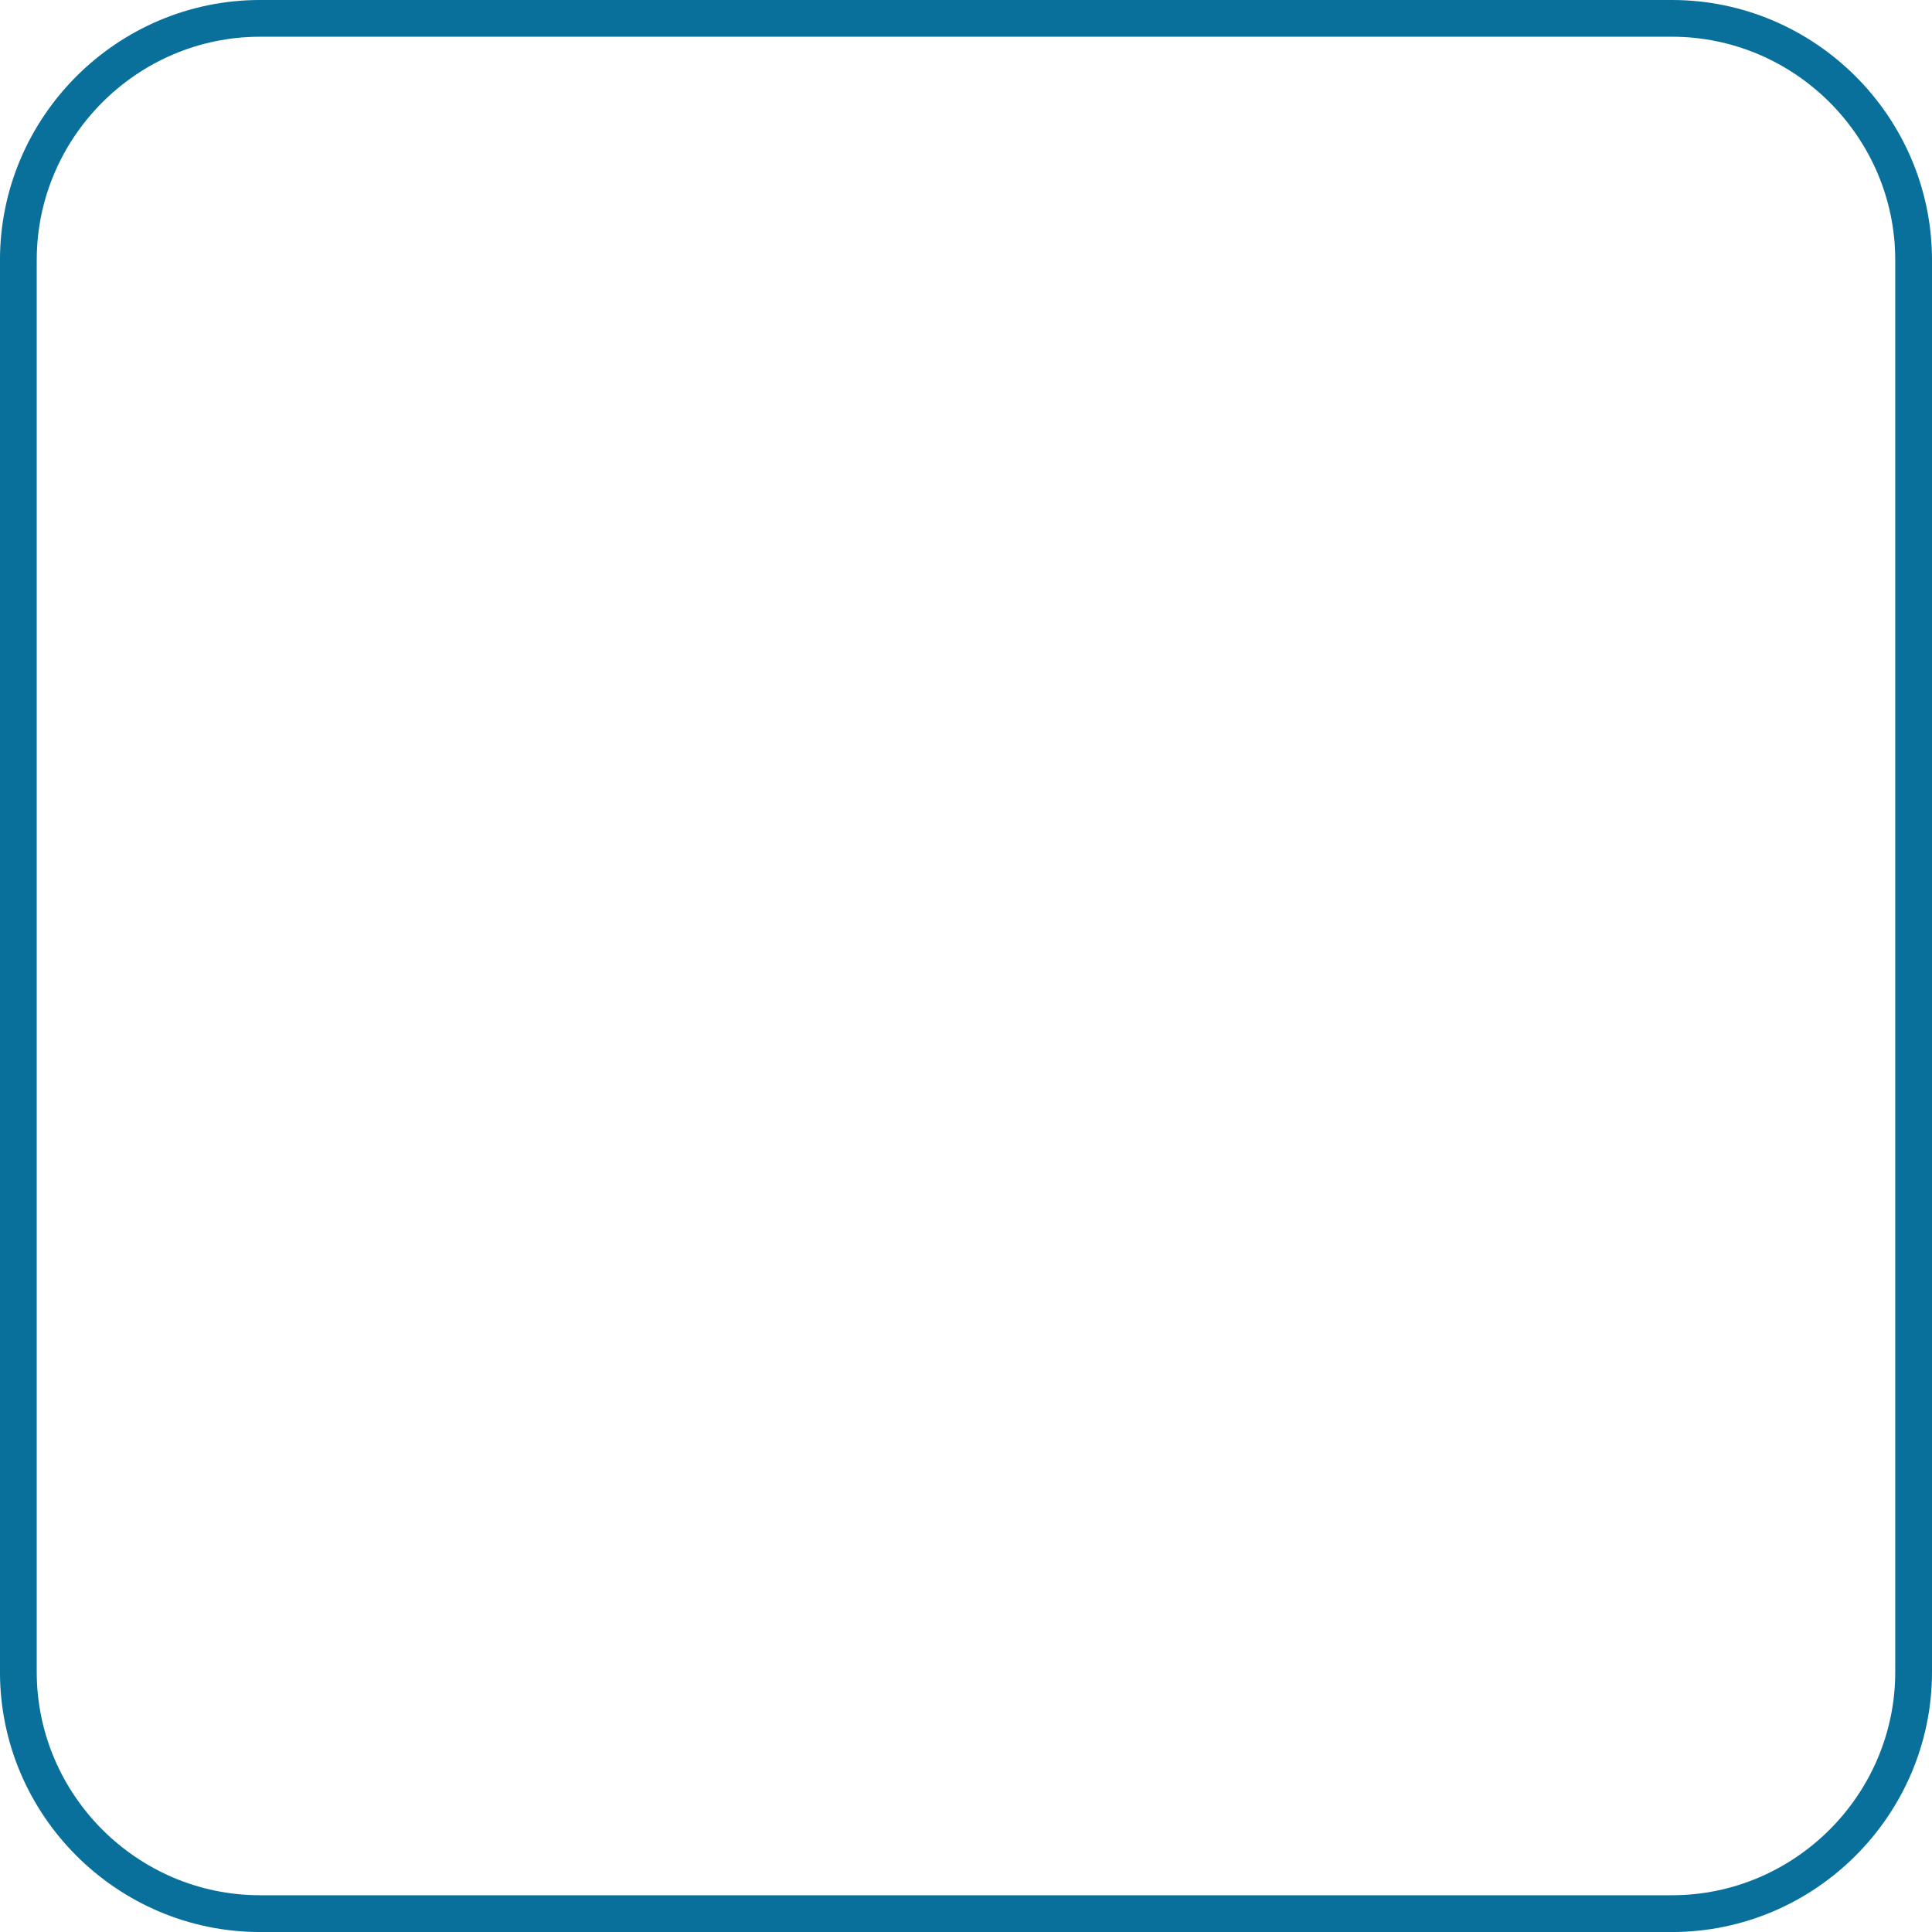 <?xml version="1.0" encoding="UTF-8"?> <!-- Creator: CorelDRAW 2020 (64-Bit) --> <svg xmlns="http://www.w3.org/2000/svg" xmlns:xlink="http://www.w3.org/1999/xlink" xmlns:xodm="http://www.corel.com/coreldraw/odm/2003" xml:space="preserve" width="13.359mm" height="13.359mm" style="shape-rendering:geometricPrecision; text-rendering:geometricPrecision; image-rendering:optimizeQuality; fill-rule:evenodd; clip-rule:evenodd" viewBox="0 0 721.7 721.7"> <defs> <style type="text/css"> <![CDATA[ .fil0 {fill:#09709B;fill-rule:nonzero} ]]> </style> </defs> <g id="Слой_x0020_1">  <path class="fil0" d="M97.14 0l527.41 0c26.72,0 51.01,10.93 68.62,28.53 17.6,17.6 28.53,41.9 28.53,68.62l0 527.41c0,26.72 -10.93,51.01 -28.53,68.62 -17.6,17.6 -41.9,28.53 -68.62,28.53l-527.41 0c-26.72,0 -51.01,-10.93 -68.62,-28.53 -17.6,-17.6 -28.53,-41.9 -28.53,-68.62l0 -527.41c0,-26.72 10.93,-51.01 28.53,-68.62 17.6,-17.6 41.9,-28.53 68.62,-28.53zm527.41 13.72l-527.41 0c-22.93,0 -43.79,9.39 -58.91,24.51 -15.12,15.12 -24.51,35.98 -24.51,58.91l0 527.41c0,22.93 9.39,43.79 24.51,58.91 15.12,15.12 35.98,24.51 58.91,24.51l527.41 0c22.93,0 43.79,-9.39 58.91,-24.51 15.12,-15.12 24.51,-35.98 24.51,-58.91l0 -527.41c0,-22.93 -9.39,-43.79 -24.51,-58.91 -15.12,-15.12 -35.98,-24.51 -58.91,-24.51z"></path> </g> </svg> 